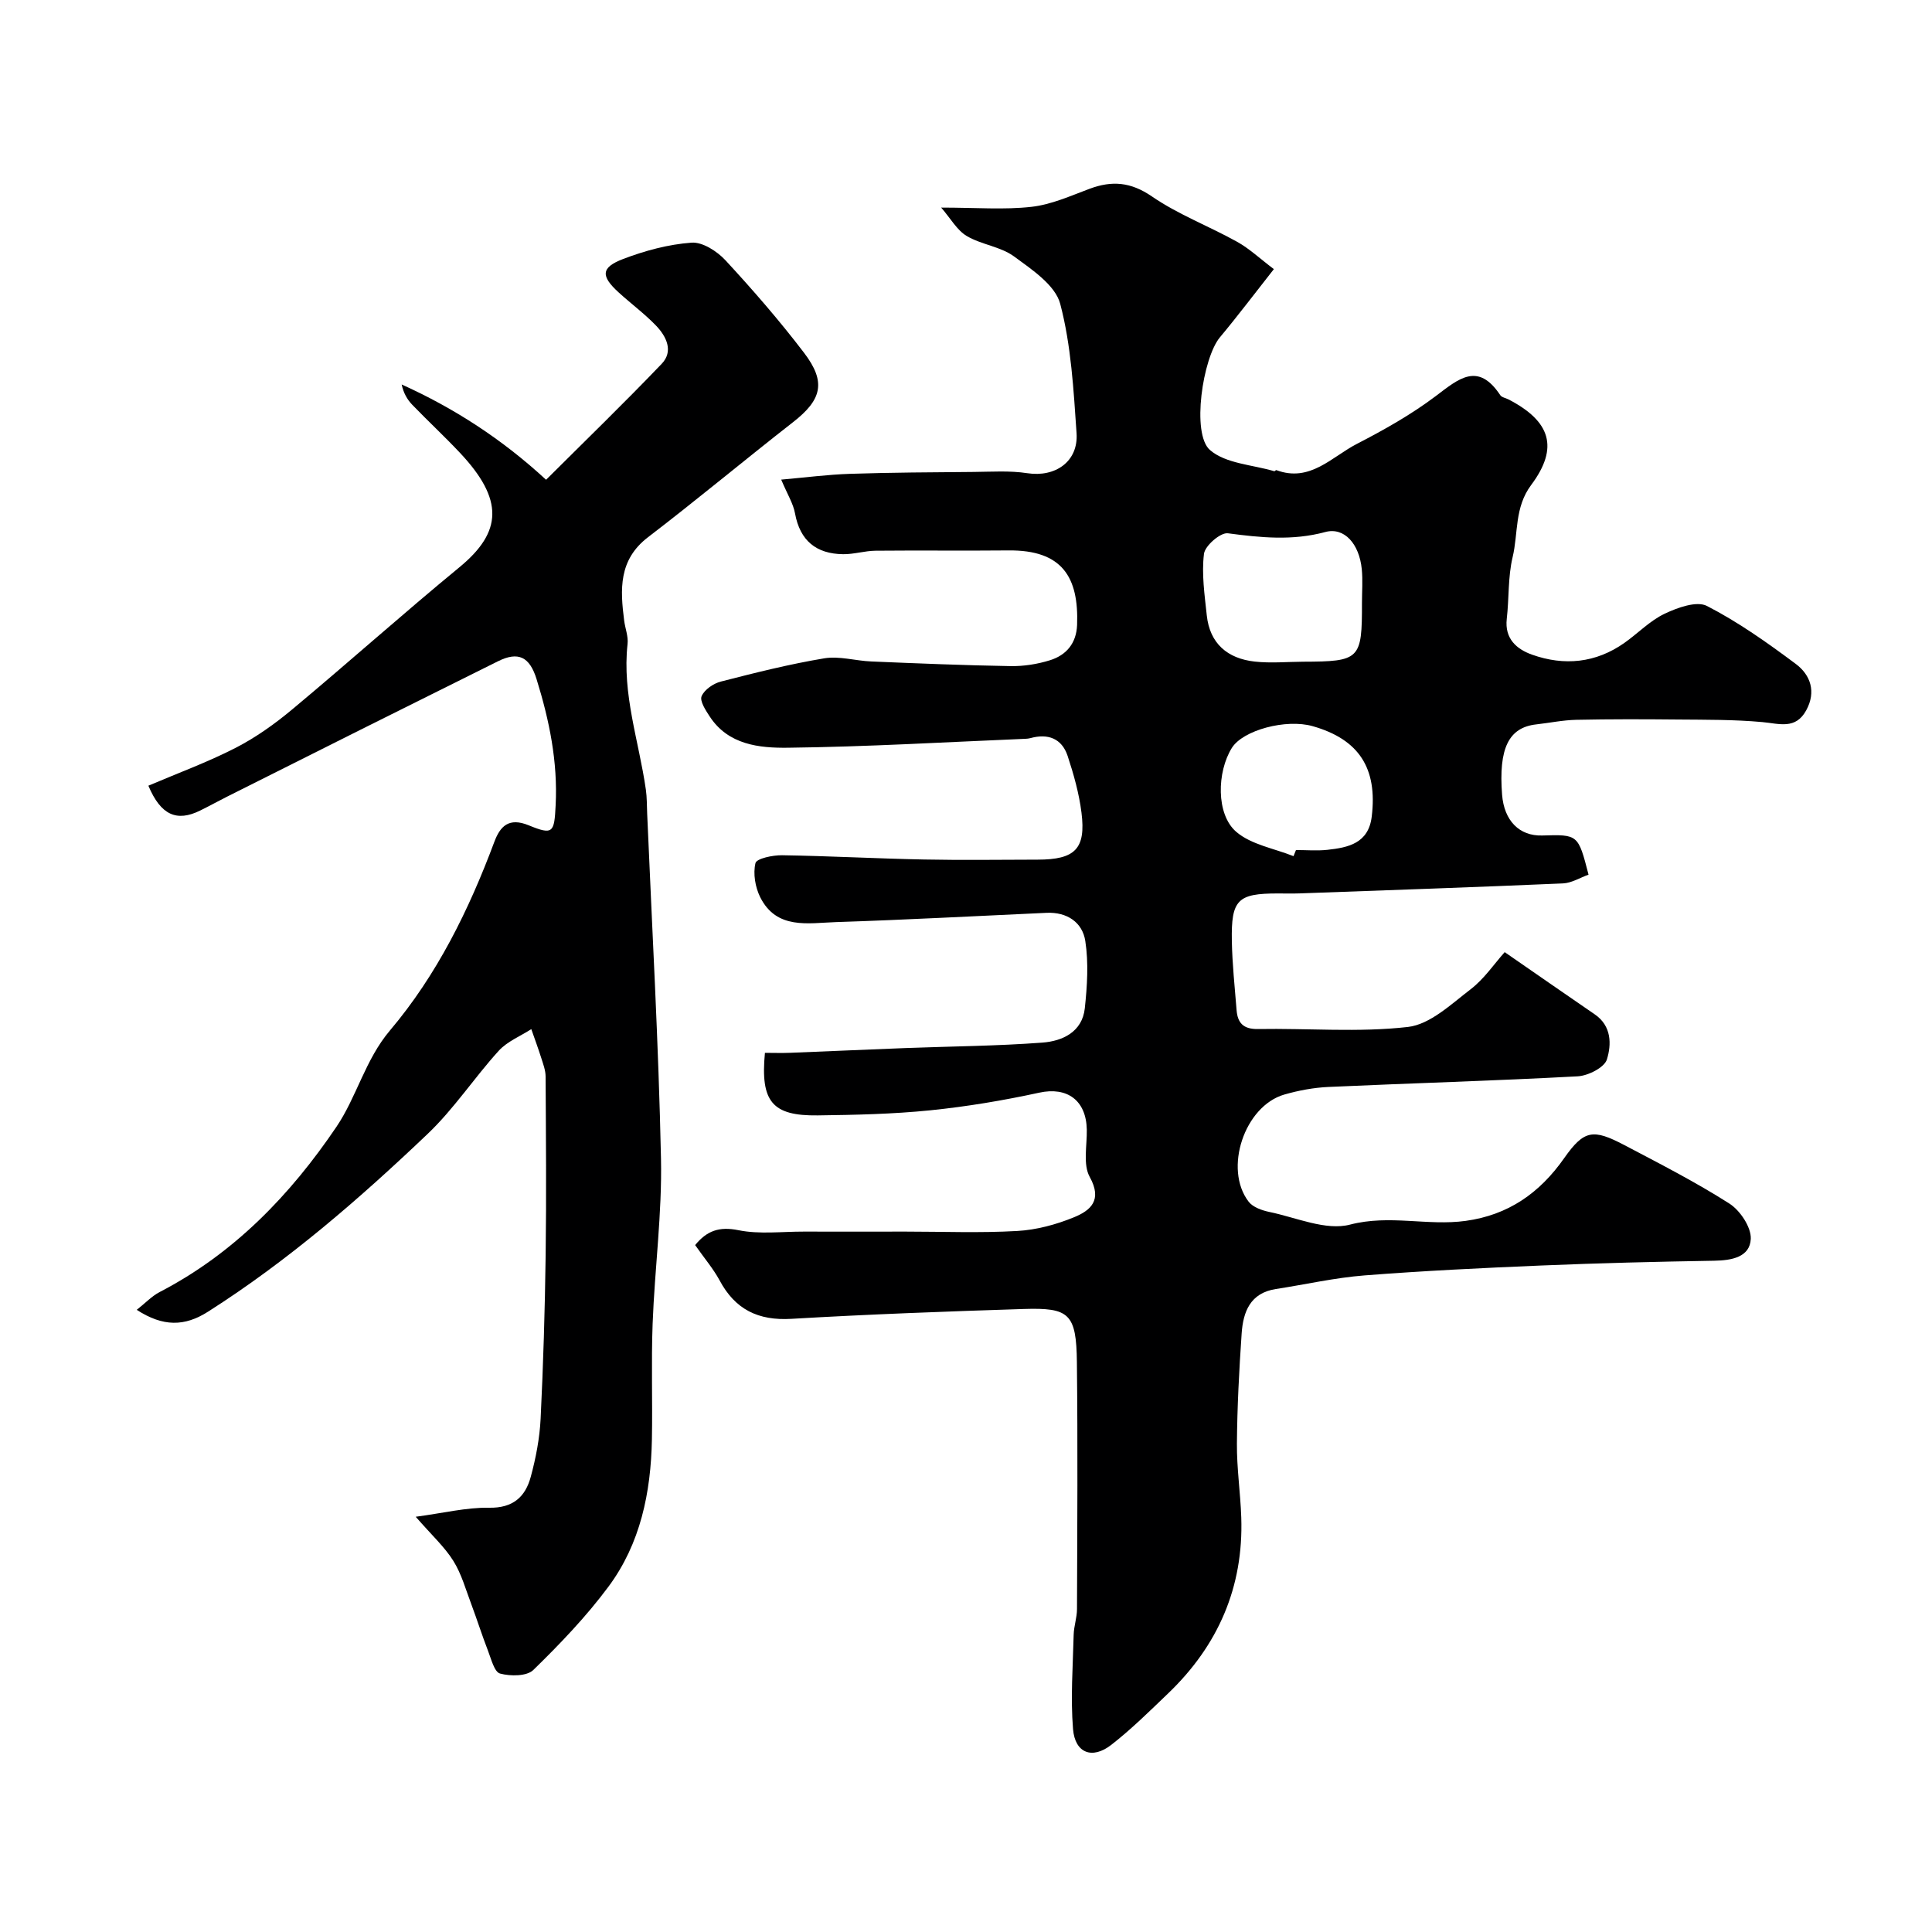 <svg enable-background="new 0 0 400 400" viewBox="0 0 400 400" xmlns="http://www.w3.org/2000/svg"><path d="m143.92 257.78c2.43-2.96 4.97-3.89 8.97-3.08 4.35.88 9 .28 13.52.29 7.04.02 14.08 0 21.11 0 7.7 0 15.41.31 23.09-.13 3.97-.22 8.04-1.32 11.73-2.83 3.42-1.4 5.96-3.51 3.28-8.35-1.43-2.58-.55-6.48-.61-9.79-.12-6.13-4.11-8.91-9.82-7.67-7.45 1.62-15.02 2.89-22.6 3.66-7.72.78-15.52.95-23.29 1.05-9.41.12-11.89-2.83-10.93-12.95 1.72 0 3.5.06 5.28-.01 7.94-.31 15.87-.68 23.8-.98 9.46-.36 18.94-.42 28.37-1.13 4.14-.31 8.25-2.19 8.78-7.12.49-4.6.8-9.38.1-13.91-.59-3.87-3.78-6.03-8.01-5.84-14.54.66-29.07 1.45-43.61 1.92-5.76.19-12.3 1.61-15.69-5.16-1.03-2.07-1.5-4.88-.98-7.05.23-.96 3.59-1.66 5.51-1.63 9.79.15 19.57.69 29.36.88 7.85.16 15.71.04 23.56.03 7.75-.01 10.01-2.23 9.07-9.73-.5-3.98-1.61-7.93-2.87-11.75-1.21-3.63-4.09-4.69-7.74-3.67-.32.09-.66.11-.99.13-16.4.68-32.8 1.66-49.21 1.85-5.89.07-12.33-.59-16.17-6.48-.84-1.28-2.09-3.2-1.67-4.19.58-1.36 2.45-2.64 3.99-3.03 7.08-1.82 14.2-3.61 21.4-4.81 3.13-.52 6.49.52 9.75.65 9.6.4 19.2.8 28.8.96 2.74.05 5.59-.4 8.21-1.22 3.37-1.06 5.44-3.5 5.59-7.3.37-9.88-3.06-15.55-14.21-15.43-9.17.09-18.33-.03-27.5.06-2.25.02-4.5.75-6.74.72-5.55-.07-8.92-2.79-9.95-8.45-.37-2.04-1.57-3.92-2.86-6.99 5.03-.44 9.64-1.05 14.27-1.2 8.51-.28 17.04-.32 25.56-.39 3.71-.03 7.49-.3 11.12.26 5.78.89 10.6-2.39 10.2-8.29-.62-8.98-1.11-18.13-3.38-26.76-1.02-3.89-5.87-7.12-9.58-9.84-2.79-2.04-6.75-2.42-9.78-4.22-2.02-1.2-3.32-3.61-5.29-5.88 7.25 0 13.04.48 18.71-.16 4.1-.46 8.09-2.27 12.03-3.74 4.64-1.72 8.51-1.41 12.89 1.59 5.45 3.75 11.82 6.15 17.64 9.39 2.54 1.41 4.71 3.47 7.61 5.66-3.91 4.96-7.43 9.64-11.18 14.13-3.53 4.23-5.94 19.95-2.05 23.32 3.26 2.83 8.79 3.04 13.32 4.39.11.03.32-.27.41-.23 7 2.62 11.49-2.76 16.71-5.44 5.64-2.91 11.25-6.07 16.3-9.88 4.75-3.59 8.74-7.16 13.36-.2.31.47 1.14.59 1.72.89 8.71 4.52 10.46 9.97 4.69 17.7-3.5 4.68-2.66 9.99-3.85 14.96-.98 4.11-.72 8.51-1.21 12.76-.47 4.13 2.06 6.29 5.23 7.42 6.67 2.37 13.2 1.74 19.13-2.44 2.81-1.98 5.28-4.59 8.32-6.03 2.67-1.27 6.64-2.71 8.77-1.61 6.48 3.33 12.52 7.62 18.39 12 3.05 2.28 4.26 5.76 2.16 9.6-2.2 4.04-5.57 2.76-9.08 2.44-5.8-.53-11.65-.48-17.48-.53-7.02-.07-14.05-.09-21.06.06-2.77.06-5.52.64-8.29.95-5.7.64-7.8 4.96-7.06 14.55.42 5.38 3.57 8.59 8.3 8.45 7.45-.22 7.45-.22 9.6 8.11-1.73.61-3.49 1.73-5.3 1.81-18.18.79-36.38 1.41-54.56 2.07-1.5.05-3 .01-4.5.01-8.29 0-9.65 1.29-9.49 9.86.09 4.76.6 9.52.98 14.28.21 2.66 1.39 3.98 4.42 3.93 10.36-.18 20.83.74 31.06-.43 4.59-.53 8.95-4.72 12.99-7.81 2.79-2.14 4.86-5.24 7.04-7.68 6.4 4.42 12.51 8.68 18.66 12.89 3.5 2.4 3.46 6.23 2.5 9.33-.52 1.67-3.88 3.37-6.04 3.49-17.19.93-34.4 1.42-51.59 2.2-3.07.14-6.18.72-9.14 1.57-8.26 2.37-12.62 15.4-7.4 22.19.88 1.14 2.75 1.8 4.28 2.12 5.58 1.15 11.7 3.93 16.72 2.62 8.18-2.13 16.02.32 23.93-.77 8.8-1.21 15.31-5.74 20.39-12.98 4.13-5.88 5.99-6.11 12.47-2.71 7.34 3.86 14.75 7.65 21.73 12.1 2.23 1.42 4.55 4.9 4.44 7.32-.18 3.79-3.97 4.46-7.57 4.52-11.94.2-23.88.49-35.8.99-12.21.51-24.42 1.1-36.6 2.05-6.16.48-12.24 1.88-18.36 2.82-5.32.82-6.77 4.73-7.08 9.2-.52 7.59-.92 15.19-.98 22.8-.04 5.1.73 10.19.9 15.3.49 14.42-4.8 26.52-15.16 36.44-3.82 3.66-7.6 7.4-11.76 10.64-3.94 3.06-7.5 1.71-7.91-3.27-.53-6.46-.03-13 .13-19.51.04-1.79.69-3.56.69-5.34.06-17.02.17-34.05-.02-51.07-.11-10.13-1.6-11.35-10.98-11.06-16.04.51-32.09 1.1-48.11 2.04-6.89.41-11.67-1.93-14.9-7.99-1.3-2.4-3.14-4.55-5.05-7.28zm138.06-132.96c0-2.33.19-4.68-.04-6.99-.52-5.21-3.6-8.75-7.56-7.68-6.82 1.84-13.38 1.16-20.17.26-1.52-.2-4.74 2.58-4.94 4.26-.51 4.16.13 8.49.58 12.73.62 5.84 4.29 8.94 9.9 9.57 3.3.37 6.68.05 10.02.03 11.81-.04 12.23-.46 12.21-12.18zm-14.17 52.44c.17-.42.34-.84.51-1.27 2.16 0 4.34.19 6.48-.04 4.35-.47 8.53-1.35 9.2-6.87 1.23-10.03-2.65-16.01-12.21-18.73-5.53-1.58-14.46.82-16.75 4.5-3.09 4.96-3.3 13.74.9 17.36 3.1 2.67 7.85 3.44 11.87 5.05z" fill="#000001"/><path d="m86.07 314.03c5.72-.76 10.47-1.95 15.2-1.87 4.95.09 7.5-2.26 8.62-6.41 1.06-3.91 1.84-7.98 2.04-12.02.55-11.26.89-22.53 1.04-33.8.17-12.36.06-24.72-.01-37.08-.01-1.26-.5-2.55-.89-3.78-.64-2.02-1.37-4-2.07-6-2.28 1.47-4.99 2.55-6.75 4.49-5.07 5.58-9.27 12.03-14.71 17.2-14.15 13.47-28.9 26.27-45.47 36.81-4.85 3.09-9.3 3.15-14.76-.38 1.81-1.43 3.12-2.84 4.73-3.68 15.42-7.99 27.09-20.13 36.62-34.22 4.21-6.23 5.95-13.89 11.08-19.95 9.74-11.51 16.34-24.95 21.61-39.05 1.2-3.21 2.98-5.11 7.11-3.42 5.06 2.08 5.3 1.51 5.58-4.15.46-9-1.3-17.57-3.95-26.11-1.43-4.62-3.77-5.81-8.01-3.69-9.49 4.74-19 9.44-28.49 14.19-9.2 4.6-18.39 9.21-27.58 13.83-1.88.94-3.72 1.97-5.6 2.89-4.79 2.35-8.11.98-10.69-5.16 6.02-2.57 12.22-4.84 18.05-7.83 4.19-2.15 8.14-4.97 11.77-8 11.62-9.69 22.89-19.78 34.57-29.39 8.94-7.35 9.2-14.05.1-23.72-3.2-3.4-6.62-6.57-9.86-9.93-1.04-1.08-1.81-2.42-2.19-4.2 10.93 4.94 20.78 11.32 29.9 19.73 8.04-8.02 16.14-15.86 23.93-24 2.51-2.62.97-5.69-1.17-7.92-2.39-2.48-5.2-4.55-7.75-6.88-3.71-3.39-3.67-5.15.97-6.92 4.51-1.72 9.35-3.02 14.13-3.37 2.28-.17 5.3 1.78 7.03 3.65 5.68 6.14 11.19 12.49 16.26 19.14 4.65 6.09 3.68 9.73-2.25 14.36-10.07 7.86-19.89 16.06-30.04 23.83-6.13 4.69-5.77 10.83-4.94 17.29.21 1.62.88 3.26.7 4.82-1.16 10.38 2.36 20.13 3.79 30.16.23 1.63.2 3.3.27 4.96 1.01 23.8 2.36 47.59 2.86 71.4.24 11.38-1.3 22.79-1.73 34.2-.3 7.99 0 16-.15 23.99-.21 10.96-2.37 21.55-9 30.47-4.6 6.19-10.01 11.84-15.55 17.24-1.35 1.32-4.75 1.32-6.89.74-1.19-.32-1.84-3.04-2.51-4.76-1.23-3.17-2.25-6.41-3.44-9.59-1.15-3.04-2.03-6.28-3.73-8.99-1.8-2.88-4.42-5.26-7.78-9.12z" fill="#000001"/></svg>